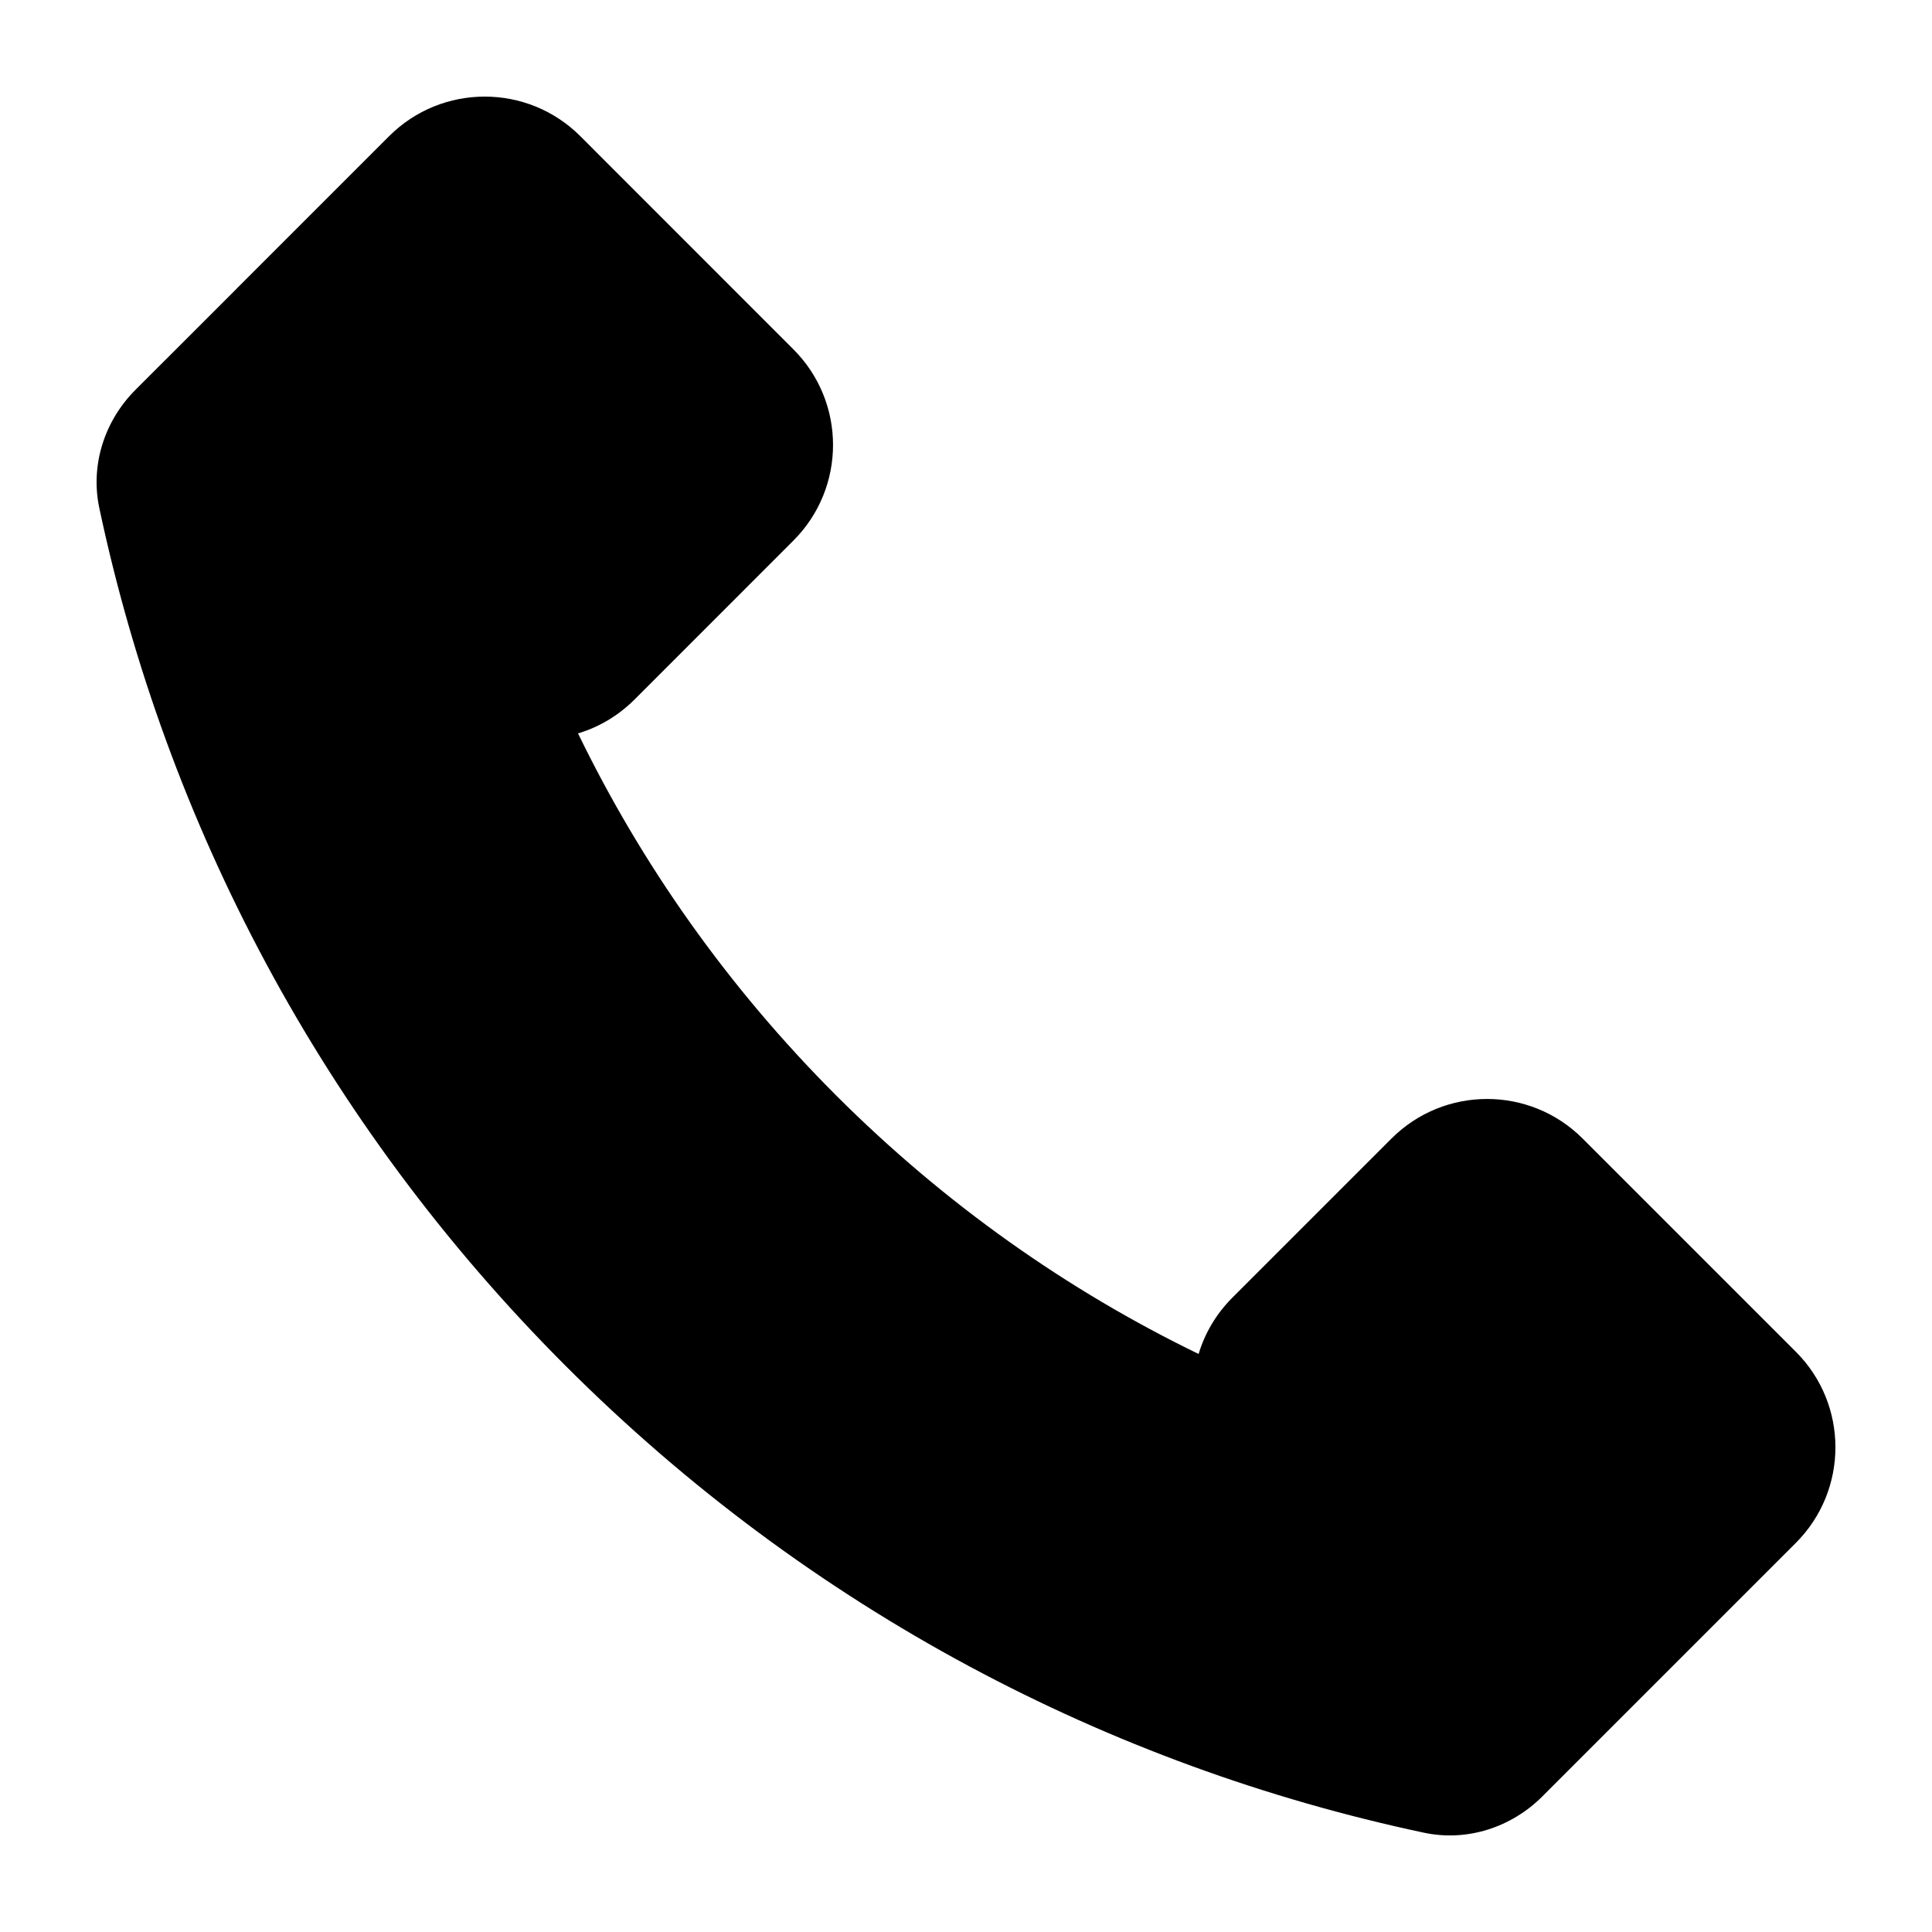 <svg xmlns="http://www.w3.org/2000/svg" viewBox="0 0 512 512" version="1.1" height="512pt" width="512pt">
 <path d="m153.18 194.36c5.481-1.641 10.621-4.641 14.961-8.961l42.121-42.141c14-14 14-36.68 0-50.68l-56.457-56.48c-14-14-36.699-14-50.699 0l-40.418 40.418c-0.02 0.039-0.059 0.078-0.102 0.121l-26.66 26.641c-8.219 8.219-12.02 19.918-9.621 31.301 17.699 83.359 58.922 162.72 123.66 227.46 64.742 64.742 144.1 105.96 227.46 123.66 11.379 2.398 23.078-1.398 31.301-9.621l67.18-67.18c14-14 14-36.699 0-50.68l-56.48-56.48c-14-14-36.68-14-50.68 0l-42.141 42.141c-4.32 4.32-7.32 9.461-8.961 14.941-34.66-16.82-67.137-39.621-96-68.461-28.84-28.84-51.641-61.336-68.461-96z"></path>
</svg>
